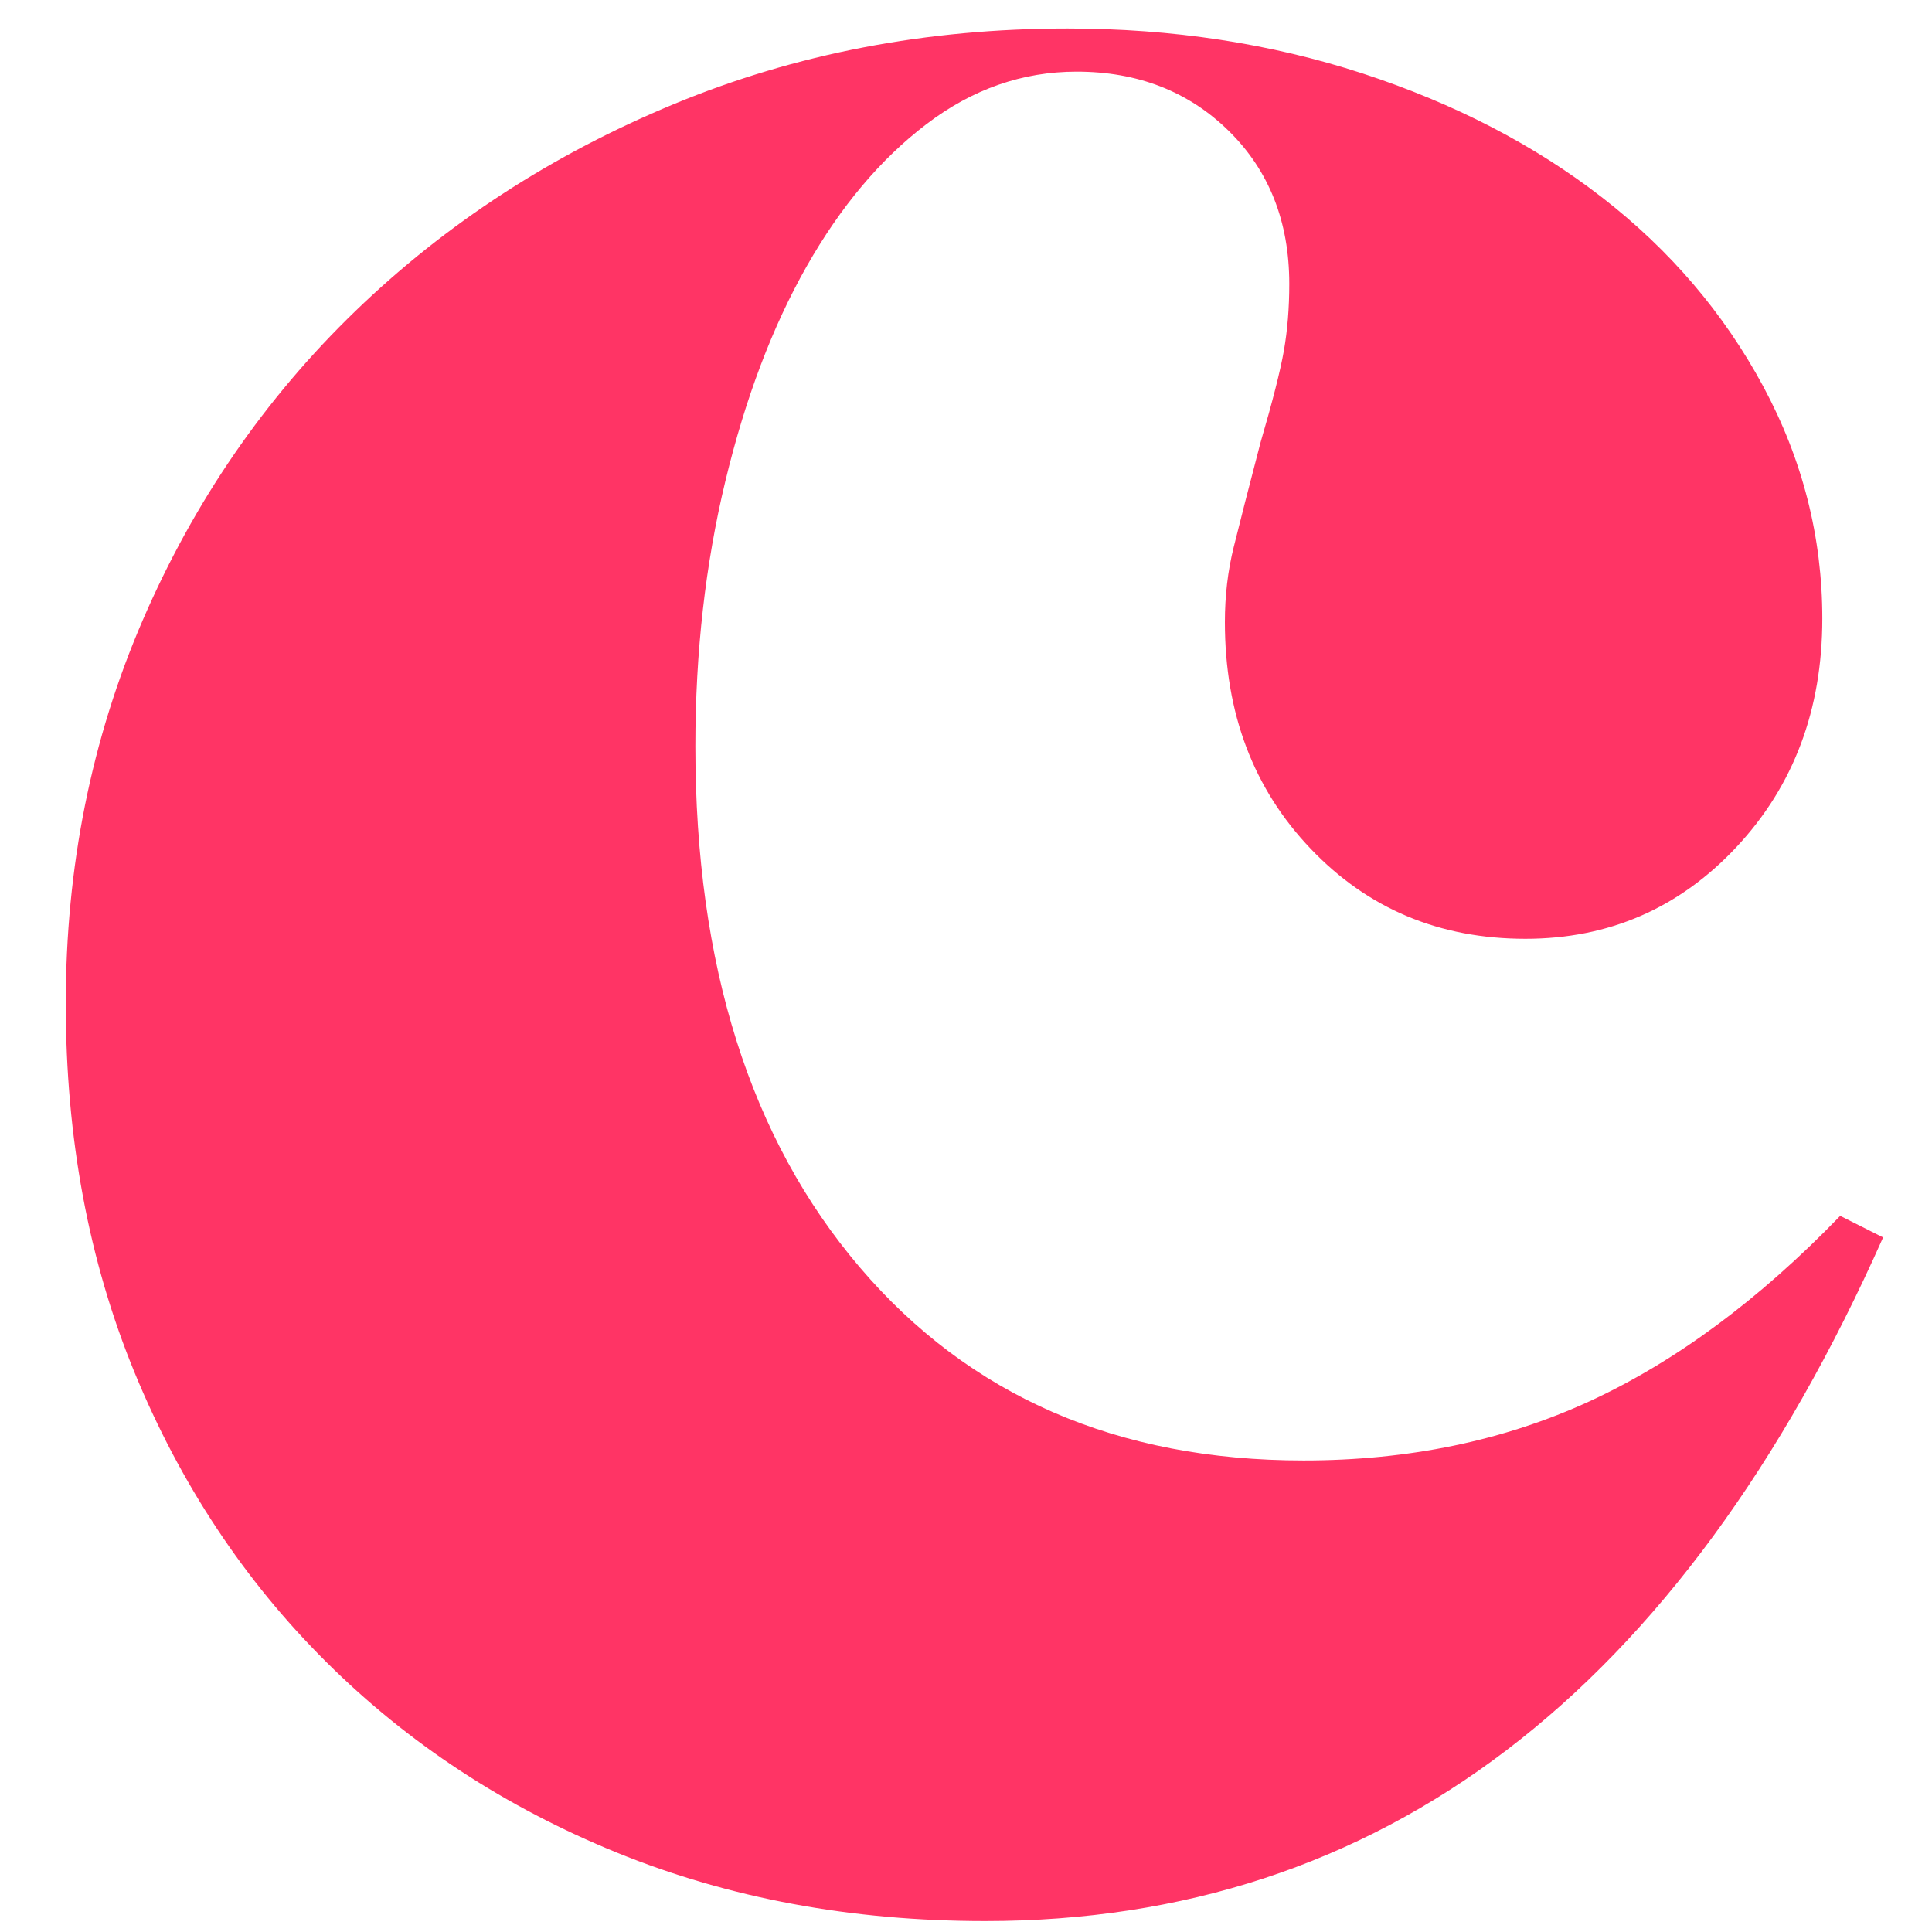 <svg xmlns="http://www.w3.org/2000/svg" width="49" height="49" viewBox="0 0 49 49" fill="none"><path fill-rule="evenodd" clip-rule="evenodd" d="M24.986 48.723C21.598 48.723 18.487 48.144 15.65 46.989C12.814 45.834 10.355 44.221 8.276 42.153C6.195 40.085 4.574 37.635 3.411 34.806C2.249 31.977 1.668 28.86 1.668 25.453C1.668 21.985 2.318 18.745 3.618 15.734C4.919 12.722 6.718 10.107 9.017 7.886C11.315 5.666 14.008 3.917 17.093 2.639C20.178 1.361 23.503 0.723 27.073 0.723C29.734 0.723 32.23 1.103 34.559 1.863C36.886 2.624 38.914 3.674 40.637 5.011C42.361 6.349 43.723 7.947 44.721 9.802C45.719 11.659 46.218 13.62 46.218 15.688C46.218 18.001 45.492 19.931 44.041 21.483C42.589 23.035 40.804 23.81 38.687 23.81C36.509 23.81 34.695 23.05 33.244 21.529C31.791 20.008 31.066 18.092 31.066 15.779C31.066 15.111 31.14 14.472 31.293 13.863C31.443 13.255 31.67 12.373 31.972 11.216C32.275 10.183 32.472 9.407 32.563 8.89C32.653 8.374 32.699 7.81 32.699 7.201C32.699 5.62 32.187 4.327 31.167 3.323C30.145 2.319 28.857 1.817 27.305 1.817C25.932 1.817 24.663 2.261 23.501 3.145C22.337 4.029 21.322 5.234 20.457 6.758C19.591 8.284 18.904 10.097 18.397 12.202C17.89 14.307 17.636 16.548 17.636 18.926C17.636 24.477 19.027 28.885 21.81 32.147C24.592 35.411 28.344 37.041 33.061 37.041C35.723 37.041 38.142 36.54 40.321 35.537C42.497 34.533 44.614 32.967 46.672 30.837L47.76 31.384C42.618 42.944 35.026 48.723 24.986 48.723Z" fill="#FF3465"></path></svg>